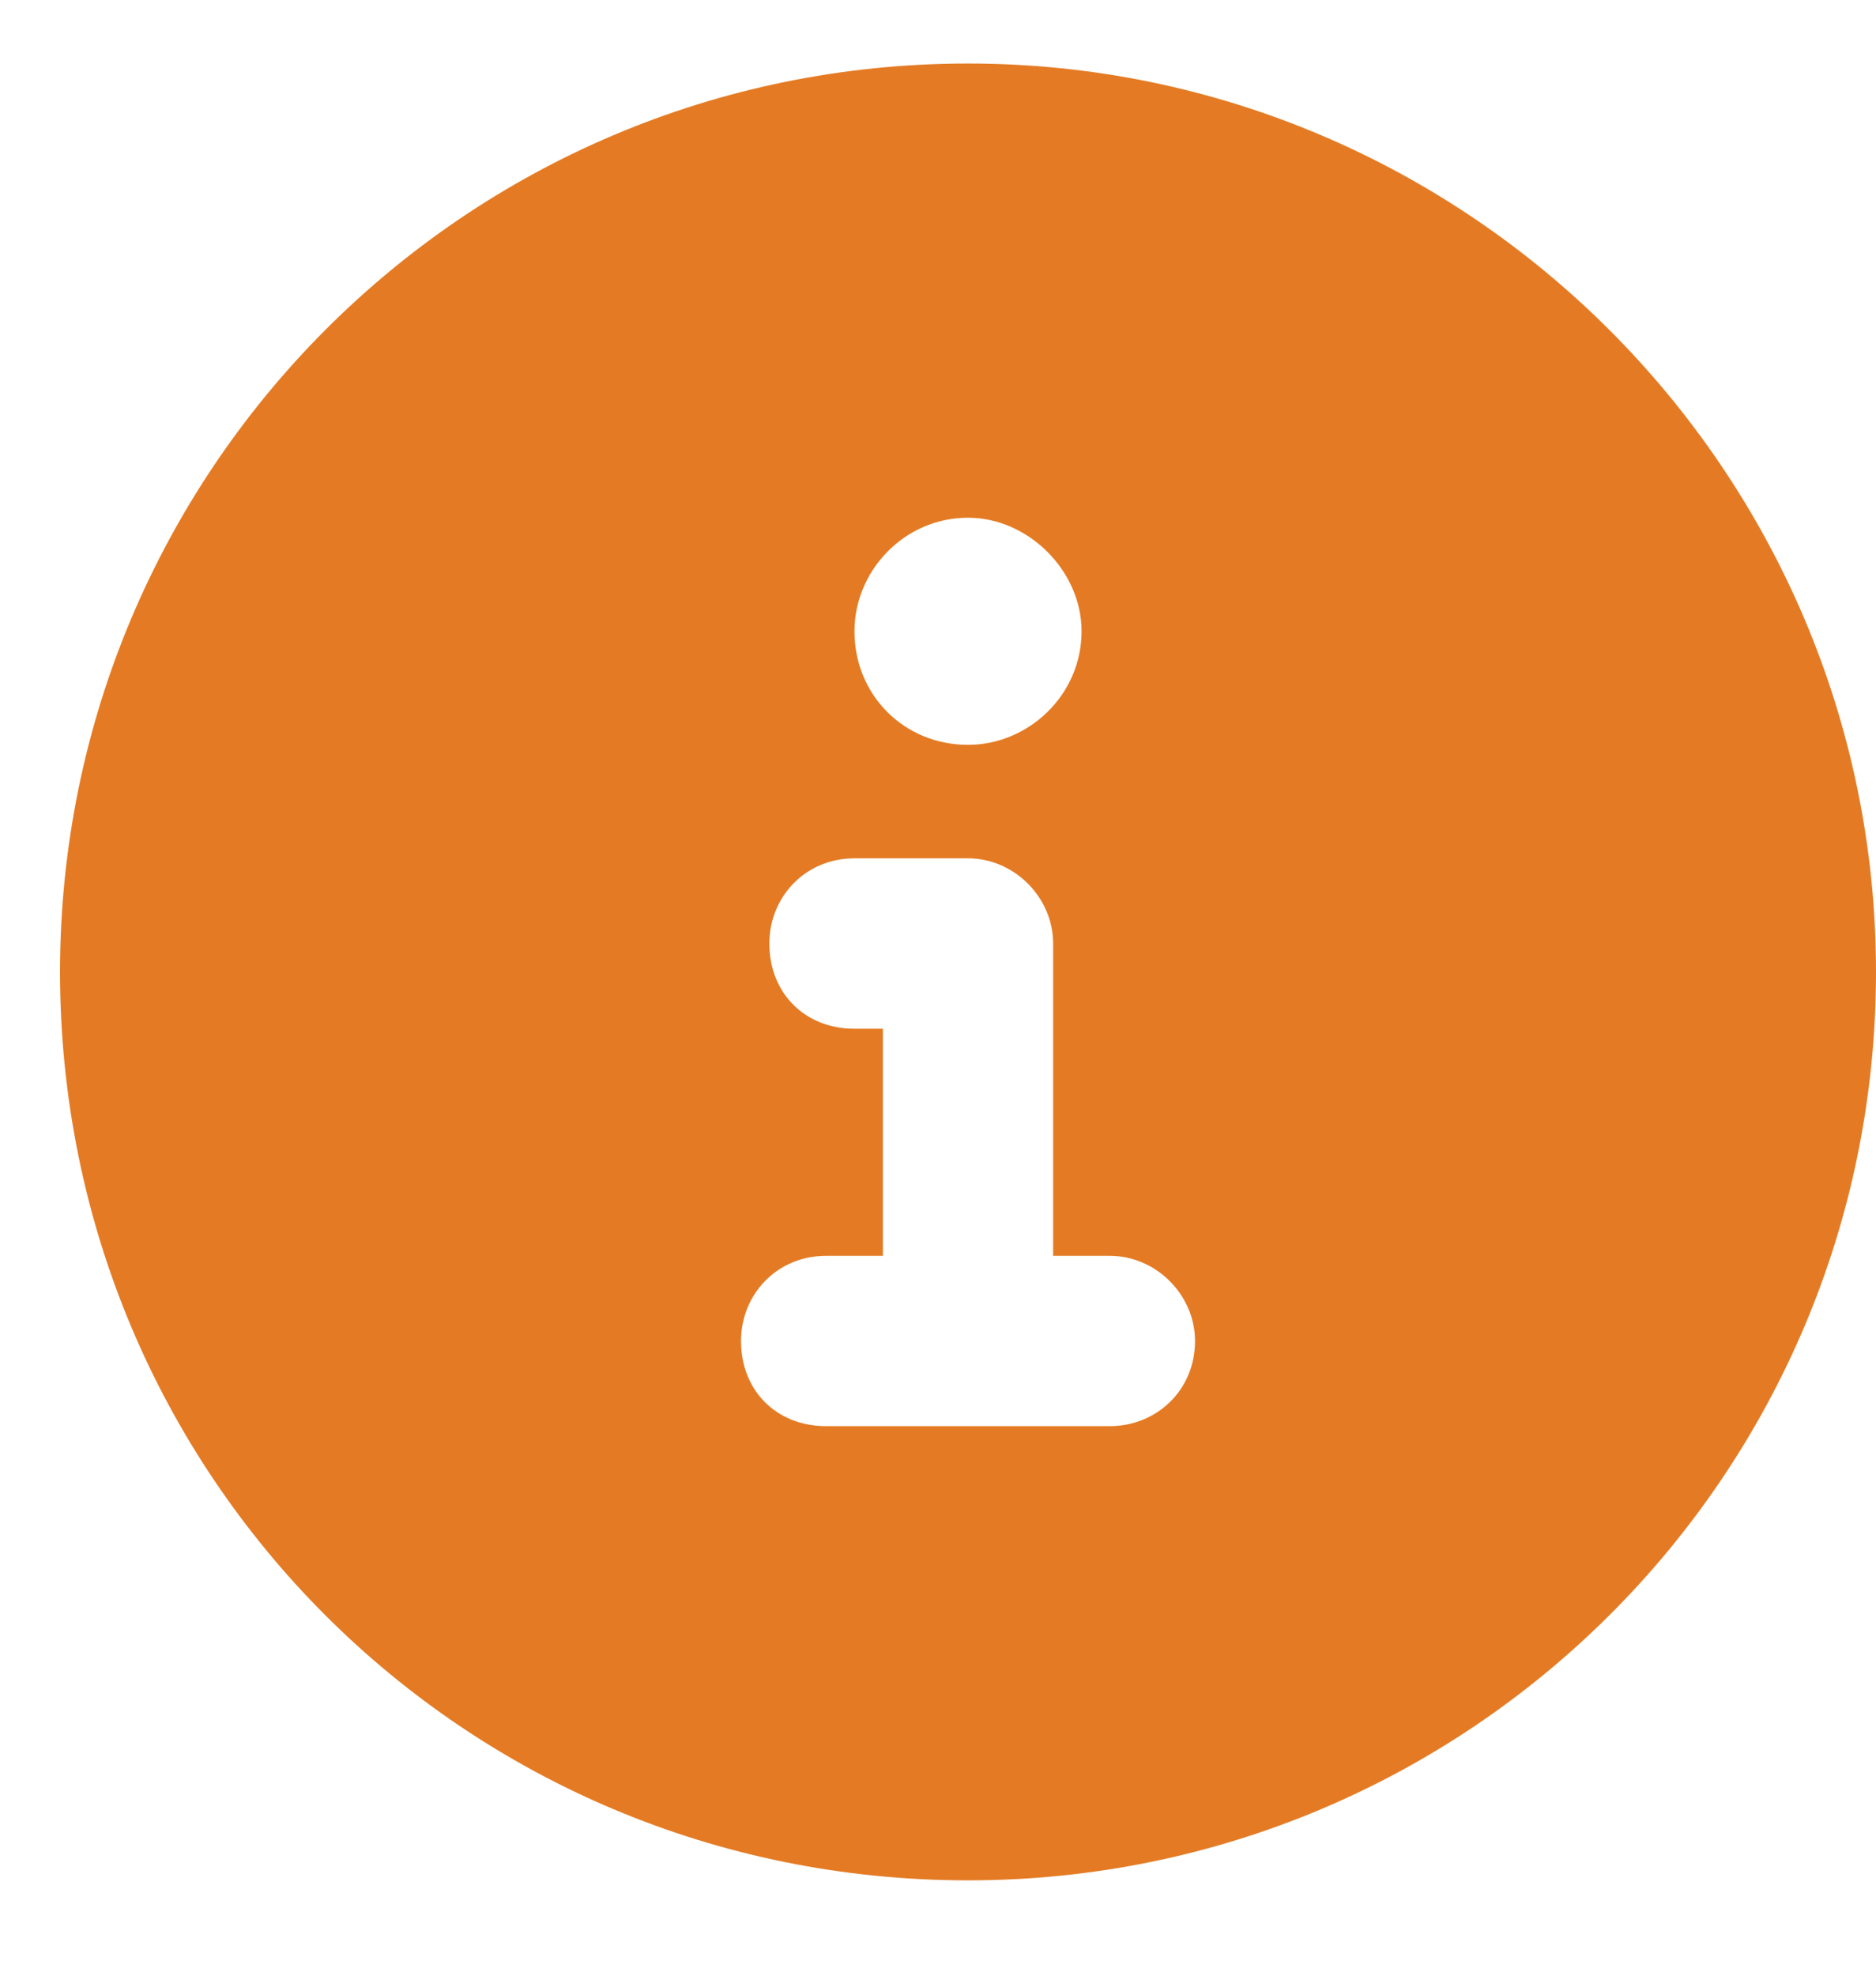 <svg xmlns="http://www.w3.org/2000/svg" fill="none" viewBox="0 0 19 20" height="20" width="19">
<path fill="#E47B24" d="M9.804 0.643C14.869 0.643 19 4.774 19 9.839C19 14.94 14.869 19.035 9.804 19.035C4.703 19.035 0.608 14.94 0.608 9.839C0.608 4.774 4.703 0.643 9.804 0.643ZM9.804 5.241C9.157 5.241 8.654 5.78 8.654 6.39C8.654 7.037 9.157 7.54 9.804 7.54C10.415 7.54 10.954 7.037 10.954 6.39C10.954 5.78 10.415 5.241 9.804 5.241ZM11.241 14.437C11.708 14.437 12.103 14.078 12.103 13.575C12.103 13.108 11.708 12.713 11.241 12.713H10.666V9.551C10.666 9.084 10.271 8.689 9.804 8.689H8.654C8.152 8.689 7.792 9.084 7.792 9.551C7.792 10.054 8.152 10.414 8.654 10.414H8.942V12.713H8.367C7.864 12.713 7.505 13.108 7.505 13.575C7.505 14.078 7.864 14.437 8.367 14.437H11.241Z"></path>
</svg>
